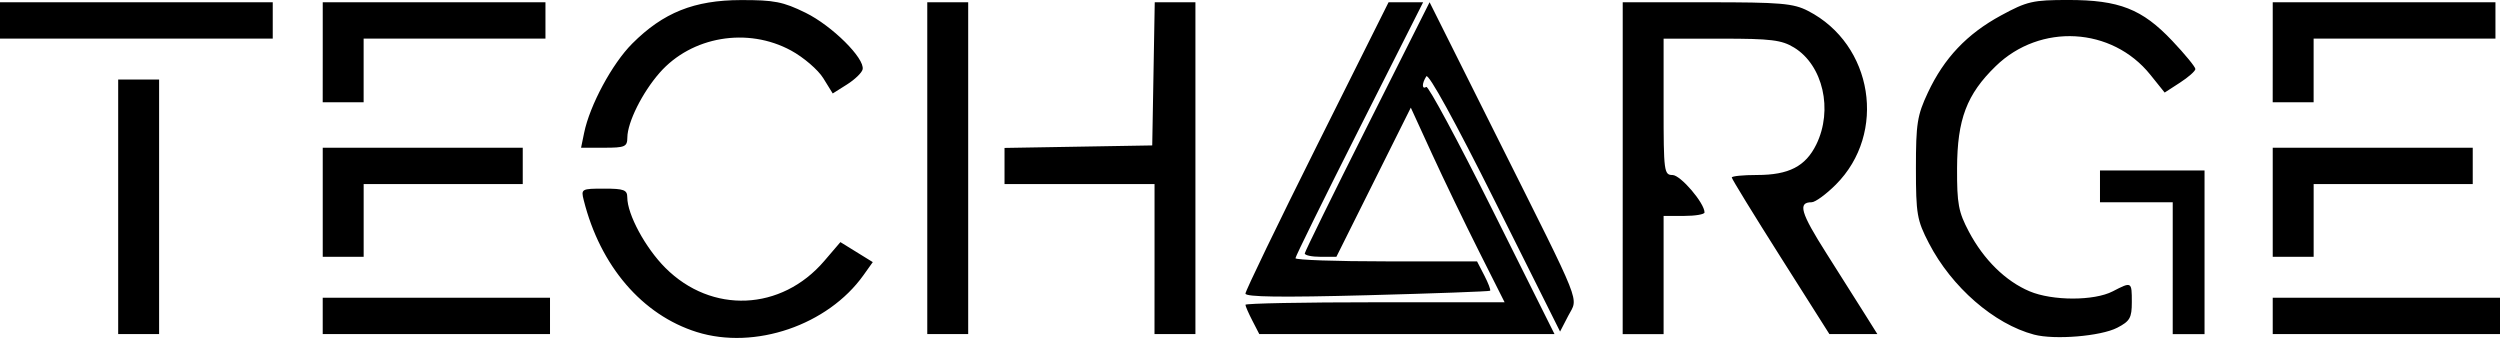 <?xml version="1.0" encoding="UTF-8" standalone="no"?>
<!-- Created with Inkscape (http://www.inkscape.org/) -->

<svg
   width="145.521mm"
   height="19.673mm"
   viewBox="0 0 145.521 19.673"
   version="1.1"
   id="svg1"
   xml:space="preserve"
   xmlns:inkscape="http://www.inkscape.org/namespaces/inkscape"
   xmlns:sodipodi="http://sodipodi.sourceforge.net/DTD/sodipodi-0.dtd"
   xmlns="http://www.w3.org/2000/svg"
   xmlns:svg="http://www.w3.org/2000/svg"><sodipodi:namedview
     id="namedview1"
     pagecolor="#ffffff"
     bordercolor="#666666"
     borderopacity="1.0"
     inkscape:showpageshadow="2"
     inkscape:pageopacity="0.0"
     inkscape:pagecheckerboard="0"
     inkscape:deskcolor="#d1d1d1"
     inkscape:document-units="mm" /><defs
     id="defs1" /><g
     inkscape:label="Layer 1"
     inkscape:groupmode="layer"
     id="layer1"
     transform="translate(-33.706,-170.483)"><path
       style="fill:#000000"
       d="m 74.273,189.813 c -3.183,-0.995 -5.626,-3.842 -6.589,-7.678 -0.164,-0.654 -0.132,-0.672 1.183,-0.672 1.156,0 1.352,0.073 1.352,0.507 0,0.991 1.053,2.941 2.217,4.105 2.693,2.693 6.751,2.517 9.249,-0.401 l 0.94,-1.098 0.942,0.582 0.942,0.582 -0.54,0.758 c -2.075,2.913 -6.328,4.367 -9.697,3.314 z m 77.834,0.148 c -2.327,-0.615 -4.799,-2.764 -6.124,-5.324 -0.694,-1.341 -0.753,-1.685 -0.754,-4.366 -8.3e-4,-2.593 0.075,-3.073 0.696,-4.397 0.944,-2.013 2.275,-3.417 4.259,-4.493 1.516,-0.822 1.852,-0.899 3.907,-0.899 2.97,0 4.306,0.524 6.058,2.377 0.743,0.785 1.349,1.524 1.347,1.642 -0.002,0.118 -0.405,0.474 -0.896,0.792 l -0.892,0.578 -0.836,-1.04 c -2.234,-2.78 -6.407,-3.012 -8.995,-0.5 -1.692,1.642 -2.242,3.092 -2.253,5.941 -0.008,2.078 0.08,2.55 0.692,3.704 0.864,1.628 2.131,2.873 3.527,3.463 1.33,0.562 3.758,0.564 4.84,0.004 1.109,-0.574 1.113,-0.572 1.113,0.627 0,0.916 -0.11,1.108 -0.848,1.49 -0.957,0.495 -3.643,0.717 -4.841,0.401 z M 40.585,182.521 v -7.408 h 1.191 1.191 v 7.408 7.408 h -1.191 -1.191 z m 11.906,6.35 v -1.058 h 6.615 6.615 v 1.058 1.058 h -6.615 -6.615 z m 35.19,-8.599 v -9.657 h 1.191 1.191 v 9.657 9.657 h -1.191 -1.191 z m 13.229,5.292 v -4.366 h -4.366 -4.366 v -1.052 -1.052 l 4.299,-0.073 4.299,-0.073 0.073,-4.167 0.073,-4.167 h 1.184 1.184 v 9.657 9.657 h -1.191 -1.191 z m 5.695,3.585 c -0.222,-0.429 -0.404,-0.846 -0.404,-0.926 0,-0.08 3.394,-0.145 7.543,-0.145 h 7.543 l -1.498,-2.977 c -0.824,-1.637 -2.052,-4.186 -2.73,-5.664 l -1.232,-2.688 -2.166,4.341 -2.166,4.341 h -0.927 c -0.51,0 -0.921,-0.089 -0.913,-0.198 0.008,-0.109 1.646,-3.443 3.64,-7.409 l 3.625,-7.211 3.938,7.872 c 5.055,10.105 4.716,9.253 4.133,10.379 l -0.476,0.919 -3.791,-7.588 c -2.311,-4.626 -3.87,-7.463 -3.994,-7.269 -0.266,0.418 -0.266,0.781 -8.8e-4,0.617 0.115,-0.071 1.842,3.136 3.836,7.128 l 3.626,7.258 h -8.592 -8.592 z m 21.557,-8.877 v -9.657 h 4.905 c 4.308,0 5.025,0.061 5.887,0.505 3.782,1.945 4.606,7.116 1.611,10.11 -0.565,0.565 -1.198,1.026 -1.408,1.026 -0.817,0 -0.642,0.604 0.859,2.969 0.857,1.35 1.875,2.961 2.263,3.58 l 0.705,1.124 h -1.396 -1.396 l -2.841,-4.484 c -1.563,-2.466 -2.841,-4.55 -2.841,-4.63 0,-0.081 0.661,-0.146 1.468,-0.146 1.853,0 2.825,-0.5 3.451,-1.774 0.988,-2.014 0.391,-4.617 -1.294,-5.645 -0.723,-0.441 -1.341,-0.517 -4.22,-0.517 l -3.373,-9.9e-4 v 3.969 c 0,3.768 0.026,3.969 0.52,3.969 0.465,0 1.862,1.634 1.862,2.178 0,0.112 -0.536,0.203 -1.191,0.203 h -1.191 v 3.44 3.44 h -1.191 -1.191 z m 32.015,5.821 v -3.836 h -2.117 -2.117 v -0.926 -0.926 h 3.043 3.043 v 4.763 4.763 h -0.926 -0.926 z m 5.821,2.778 v -1.058 h 6.615 6.615 v 1.058 1.058 h -6.615 -6.615 z m -59.796,-1.301 c 0,-0.156 1.874,-4.035 4.165,-8.62 l 4.165,-8.335 h 1.006 1.006 l -3.716,7.357 c -2.044,4.046 -3.716,7.44 -3.716,7.541 0,0.101 2.378,0.184 5.285,0.184 h 5.285 l 0.423,0.818 c 0.233,0.45 0.385,0.851 0.338,0.892 -0.047,0.041 -3.271,0.158 -7.163,0.261 -4.987,0.132 -7.078,0.103 -7.078,-0.097 z m -53.71,-5.314 v -3.175 h 5.821 5.821 v 1.058 1.058 h -4.63 -4.63 v 2.117 2.117 h -1.191 -1.191 z m 113.506,0 v -3.175 h 5.821 5.821 v 1.058 1.058 h -4.63 -4.63 v 2.117 2.117 h -1.191 -1.191 z m -98.292,-4.035 c 0.328,-1.609 1.633,-4.032 2.802,-5.201 1.807,-1.807 3.602,-2.526 6.325,-2.533 1.937,-0.005 2.459,0.098 3.763,0.738 1.542,0.757 3.457,2.657 3.322,3.295 -0.041,0.194 -0.449,0.588 -0.907,0.878 l -0.833,0.526 -0.55,-0.889 c -0.302,-0.489 -1.146,-1.214 -1.874,-1.61 -2.531,-1.378 -5.791,-0.826 -7.653,1.296 -1.008,1.149 -1.869,2.874 -1.878,3.766 -0.005,0.538 -0.134,0.595 -1.35,0.595 h -1.344 z m -15.214,-4.696 v -2.91 h 6.482 6.482 v 1.058 1.058 h -5.292 -5.292 v 1.852 1.852 h -1.191 -1.191 z m 113.506,0 v -2.91 h 6.482 6.482 v 1.058 1.058 h -5.292 -5.292 v 1.852 1.852 h -1.191 -1.191 z M 33.706,171.673 v -1.058 h 7.938 7.938 v 1.058 1.058 h -7.938 -7.938 z"
       id="path1" /></g></svg>
